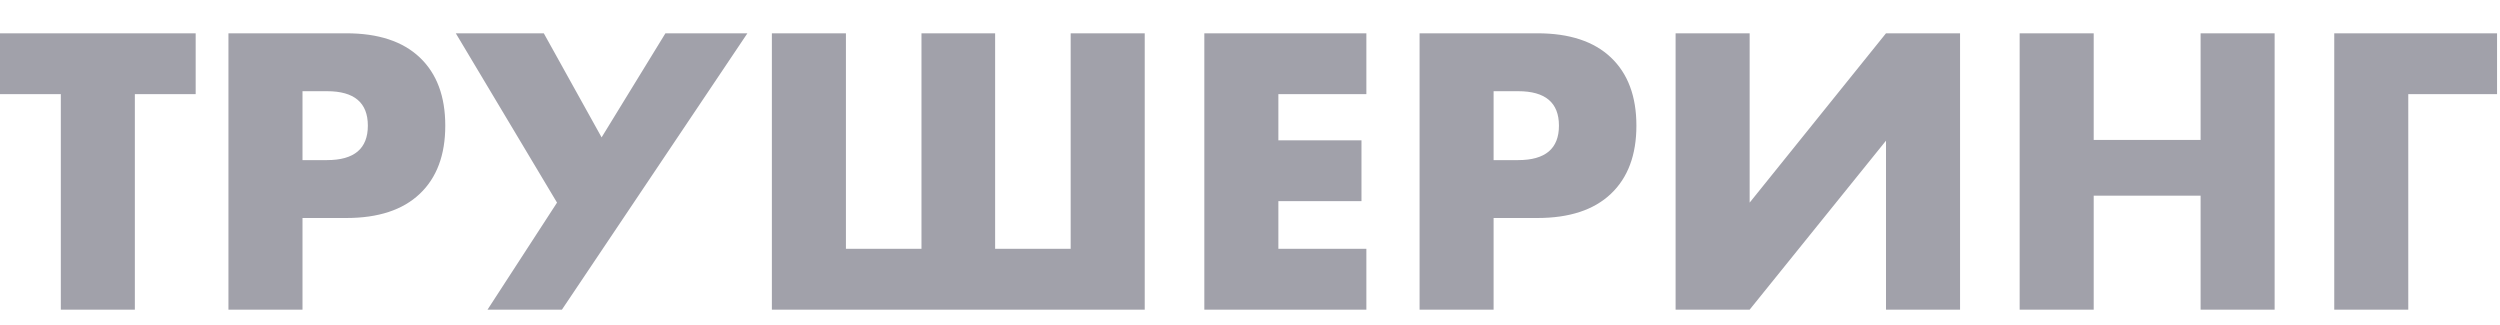 <svg width="100" height="13" viewBox="0 0 100 13" fill="none" xmlns="http://www.w3.org/2000/svg">
<g clip-path="url(#clip0_3052_43476)">
<path fill-rule="evenodd" clip-rule="evenodd" d="M5.394 3.765V12.386H2.433V3.765H0V1.332H7.827V3.765H5.394ZM12.1 6.404H13.082C14.17 6.404 14.714 5.945 14.714 5.026C14.714 4.107 14.17 3.648 13.082 3.648H12.1V6.404ZM12.1 12.386H9.138V1.332H13.853C15.132 1.332 16.112 1.654 16.791 2.299C17.471 2.944 17.811 3.853 17.811 5.026C17.811 6.199 17.471 7.108 16.791 7.753C16.112 8.398 15.132 8.72 13.853 8.72H12.1V12.386ZM18.232 1.332H21.752L24.064 5.495L26.617 1.332H29.896L22.477 12.386H19.501L22.281 8.105L18.232 1.332ZM30.875 12.386V1.332H33.837V9.952H36.859V1.332H39.805V9.952H42.827V1.332H45.789V12.386H30.875ZM54.655 3.765H51.135V5.612H54.459V8.046H51.135V9.952H54.655V12.386H48.173V1.332H54.655V3.765ZM59.744 6.404H60.727C61.814 6.404 62.358 5.945 62.358 5.026C62.358 4.107 61.814 3.648 60.727 3.648H59.744V6.404ZM59.744 12.386H56.783V1.332H61.497C62.776 1.332 63.756 1.654 64.436 2.299C65.116 2.944 65.456 3.853 65.456 5.026C65.456 6.199 65.116 7.108 64.436 7.753C63.756 8.398 62.776 8.72 61.497 8.72H59.744V12.386ZM69.986 1.332V8.105L75.44 1.332H78.402V12.386H75.44V5.627L69.986 12.386H67.024V1.332H69.986ZM83.748 5.598H88.024V1.332H90.985V12.386H88.024V7.826H83.748V12.386H80.786V1.332H83.748V5.598ZM93.37 12.386V1.332H99.882V3.765H96.331V12.386H93.37Z" fill="#A1A1AA"/>
</g>
<defs>
<clipPath id="clip0_3052_43476">
<rect width="99.898" height="11.83" fill="white" transform="translate(0 0.968)"/>
</clipPath>
</defs>
</svg>
